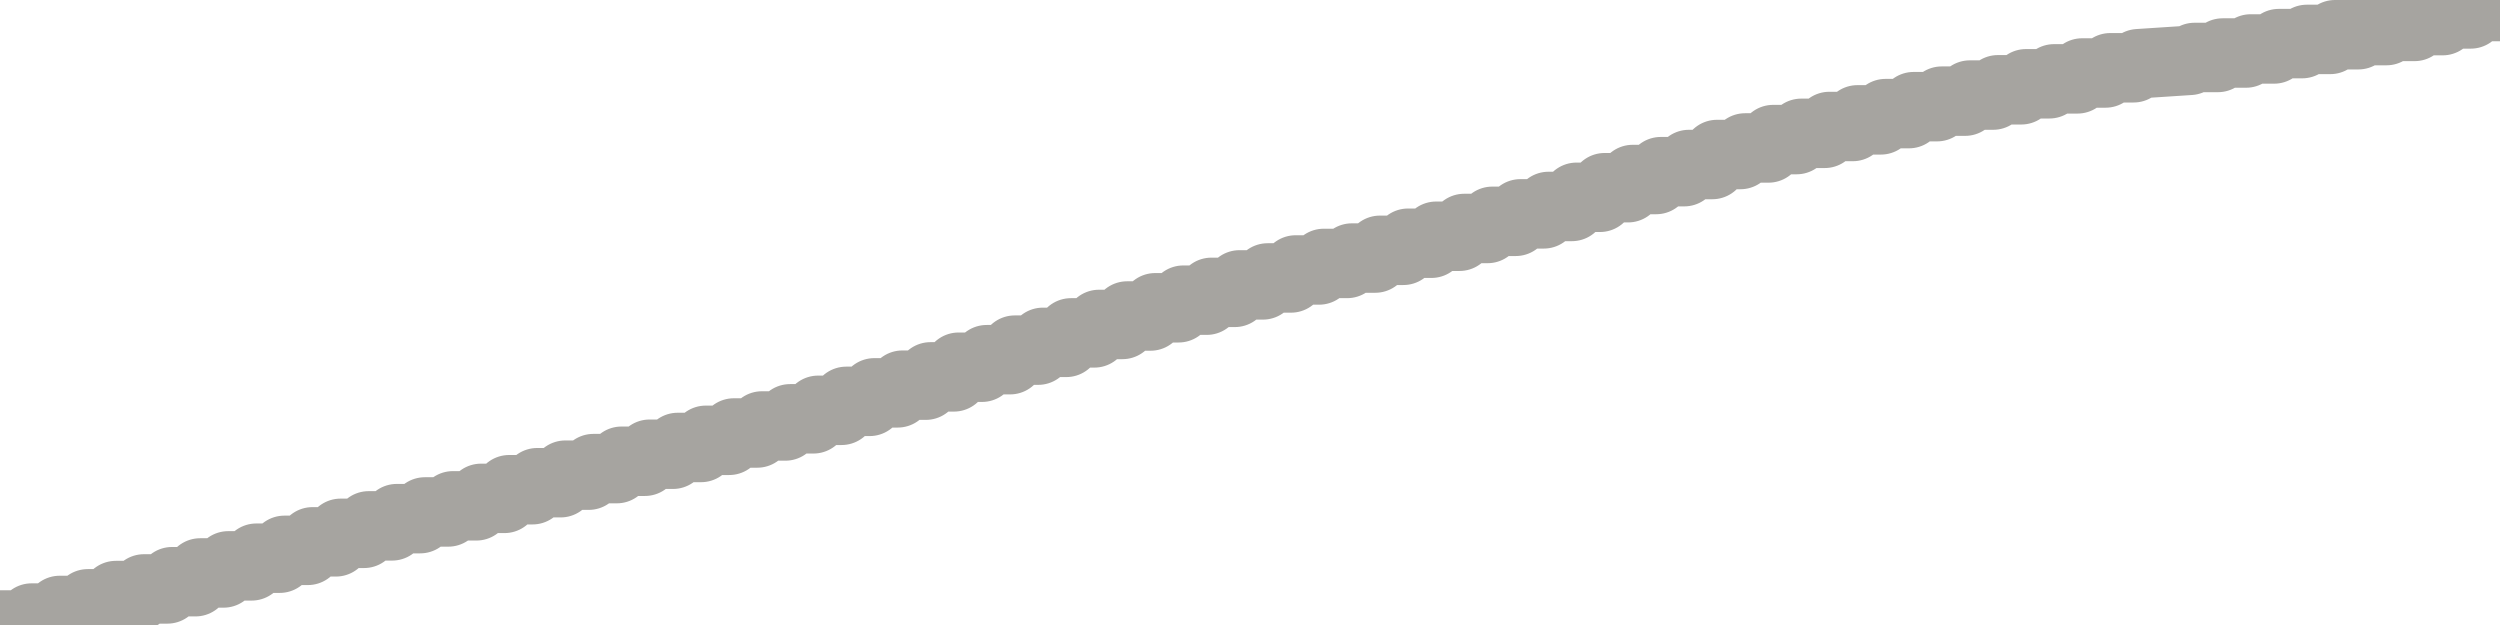 <?xml version="1.0" encoding="utf-8" standalone="no"?>
<!DOCTYPE svg PUBLIC "-//W3C//DTD SVG 1.1//EN"
  "http://www.w3.org/Graphics/SVG/1.1/DTD/svg11.dtd">
<svg xmlns:xlink="http://www.w3.org/1999/xlink" width="72pt" height="18pt" viewBox="0 0 72 18" xmlns="http://www.w3.org/2000/svg" version="1.1">
 <defs>
  <style type="text/css">*{stroke-linejoin: round; stroke-linecap: butt}</style>
 </defs>
 <g id="figure_1">
  <g id="patch_1">
   <path d="M 0 18 
L 72 18 
L 72 0 
L 0 0 
L 0 18 
z
" style="fill: none"/>
  </g>
  <g id="axes_1">
   <g id="patch_2">
    <path d="M 0 18 
L 72 18 
L 72 0 
L 0 0 
L 0 18 
z
" style="fill: none; opacity: 0"/>
   </g>
   <g id="line2d_1">
    <path d="M 0 18 
L 0.775 18 
L 0.91 17.8 
L 1.584 17.8 
L 1.719 17.581 
L 2.393 17.581 
L 2.528 17.39 
L 3.202 17.39 
L 3.337 17.152 
L 4.011 17.152 
L 4.146 16.961 
L 4.82 16.961 
L 4.955 16.753 
L 5.629 16.753 
L 5.764 16.501 
L 6.438 16.501 
L 6.573 16.297 
L 7.247 16.297 
L 7.382 16.076 
L 8.056 16.076 
L 8.191 15.85 
L 8.865 15.85 
L 9 15.605 
L 9.674 15.605 
L 9.809 15.36 
L 10.483 15.36 
L 10.618 15.145 
L 11.292 15.145 
L 11.427 14.937 
L 12.101 14.937 
L 12.236 14.744 
L 12.91 14.744 
L 13.045 14.568 
L 13.719 14.568 
L 13.854 14.353 
L 14.528 14.353 
L 14.663 14.104 
L 15.337 14.104 
L 15.472 13.902 
L 16.146 13.902 
L 16.281 13.685 
L 16.955 13.685 
L 17.09 13.496 
L 17.764 13.496 
L 17.899 13.284 
L 18.573 13.284 
L 18.708 13.082 
L 19.382 13.082 
L 19.517 12.887 
L 20.191 12.887 
L 20.326 12.681 
L 21 12.681 
L 21.135 12.47 
L 21.809 12.47 
L 21.944 12.268 
L 22.618 12.268 
L 22.753 12.062 
L 23.427 12.062 
L 23.562 11.817 
L 24.236 11.817 
L 24.371 11.559 
L 25.045 11.559 
L 25.18 11.314 
L 25.854 11.314 
L 25.989 11.093 
L 26.663 11.093 
L 26.798 10.854 
L 27.472 10.854 
L 27.607 10.576 
L 28.281 10.576 
L 28.416 10.359 
L 29.09 10.359 
L 29.225 10.084 
L 29.899 10.084 
L 30.034 9.86 
L 30.708 9.86 
L 30.843 9.587 
L 31.517 9.587 
L 31.652 9.344 
L 32.326 9.344 
L 32.461 9.101 
L 33.135 9.101 
L 33.27 8.864 
L 33.944 8.864 
L 34.079 8.645 
L 34.753 8.645 
L 34.888 8.42 
L 35.562 8.42 
L 35.697 8.205 
L 36.371 8.205 
L 36.506 8.005 
L 37.18 8.005 
L 37.315 7.775 
L 37.989 7.775 
L 38.124 7.587 
L 38.798 7.587 
L 38.933 7.432 
L 39.607 7.432 
L 39.742 7.209 
L 40.416 7.209 
L 40.551 7.005 
L 41.225 7.005 
L 41.36 6.804 
L 42.034 6.804 
L 42.169 6.58 
L 42.843 6.58 
L 42.978 6.374 
L 43.652 6.374 
L 43.787 6.159 
L 44.461 6.159 
L 44.596 5.946 
L 45.27 5.946 
L 45.404 5.682 
L 46.079 5.682 
L 46.213 5.406 
L 46.888 5.406 
L 47.022 5.17 
L 47.697 5.17 
L 47.831 4.944 
L 48.506 4.944 
L 48.64 4.738 
L 49.315 4.738 
L 49.449 4.45 
L 50.124 4.45 
L 50.258 4.261 
L 50.933 4.261 
L 51.067 4.02 
L 51.742 4.02 
L 51.876 3.84 
L 52.551 3.84 
L 52.685 3.643 
L 53.36 3.643 
L 53.494 3.452 
L 54.169 3.452 
L 54.303 3.272 
L 54.978 3.272 
L 55.112 3.072 
L 55.787 3.072 
L 55.921 2.913 
L 56.596 2.913 
L 56.73 2.738 
L 57.404 2.738 
L 57.539 2.586 
L 58.213 2.586 
L 58.348 2.413 
L 59.022 2.413 
L 59.157 2.271 
L 59.831 2.271 
L 59.966 2.102 
L 60.64 2.102 
L 60.775 1.952 
L 61.449 1.952 
L 61.584 1.835 
L 63.067 1.738 
L 63.202 1.655 
L 63.876 1.655 
L 64.011 1.527 
L 64.685 1.527 
L 64.82 1.41 
L 65.494 1.41 
L 65.629 1.256 
L 66.303 1.256 
L 66.438 1.135 
L 67.112 1.135 
L 67.247 1 
L 67.921 1 
L 68.056 0.881 
L 68.73 0.881 
L 68.865 0.761 
L 69.539 0.761 
L 69.674 0.594 
L 70.348 0.594 
L 70.483 0.401 
L 71.157 0.401 
L 71.292 0.189 
L 71.966 0.189 
L 72 0 
L 72 0 
" clip-path="url(#p404ae6f7f6)" style="fill: none; stroke: #a6a4a0; stroke-width: 2; stroke-linecap: square"/>
   </g>
  </g>
  <g id="axes_2"/>
 </g>
 <defs>
  <clipPath id="p404ae6f7f6">
   <rect x="0" y="0" width="72" height="18"/>
  </clipPath>
 </defs>
</svg>

